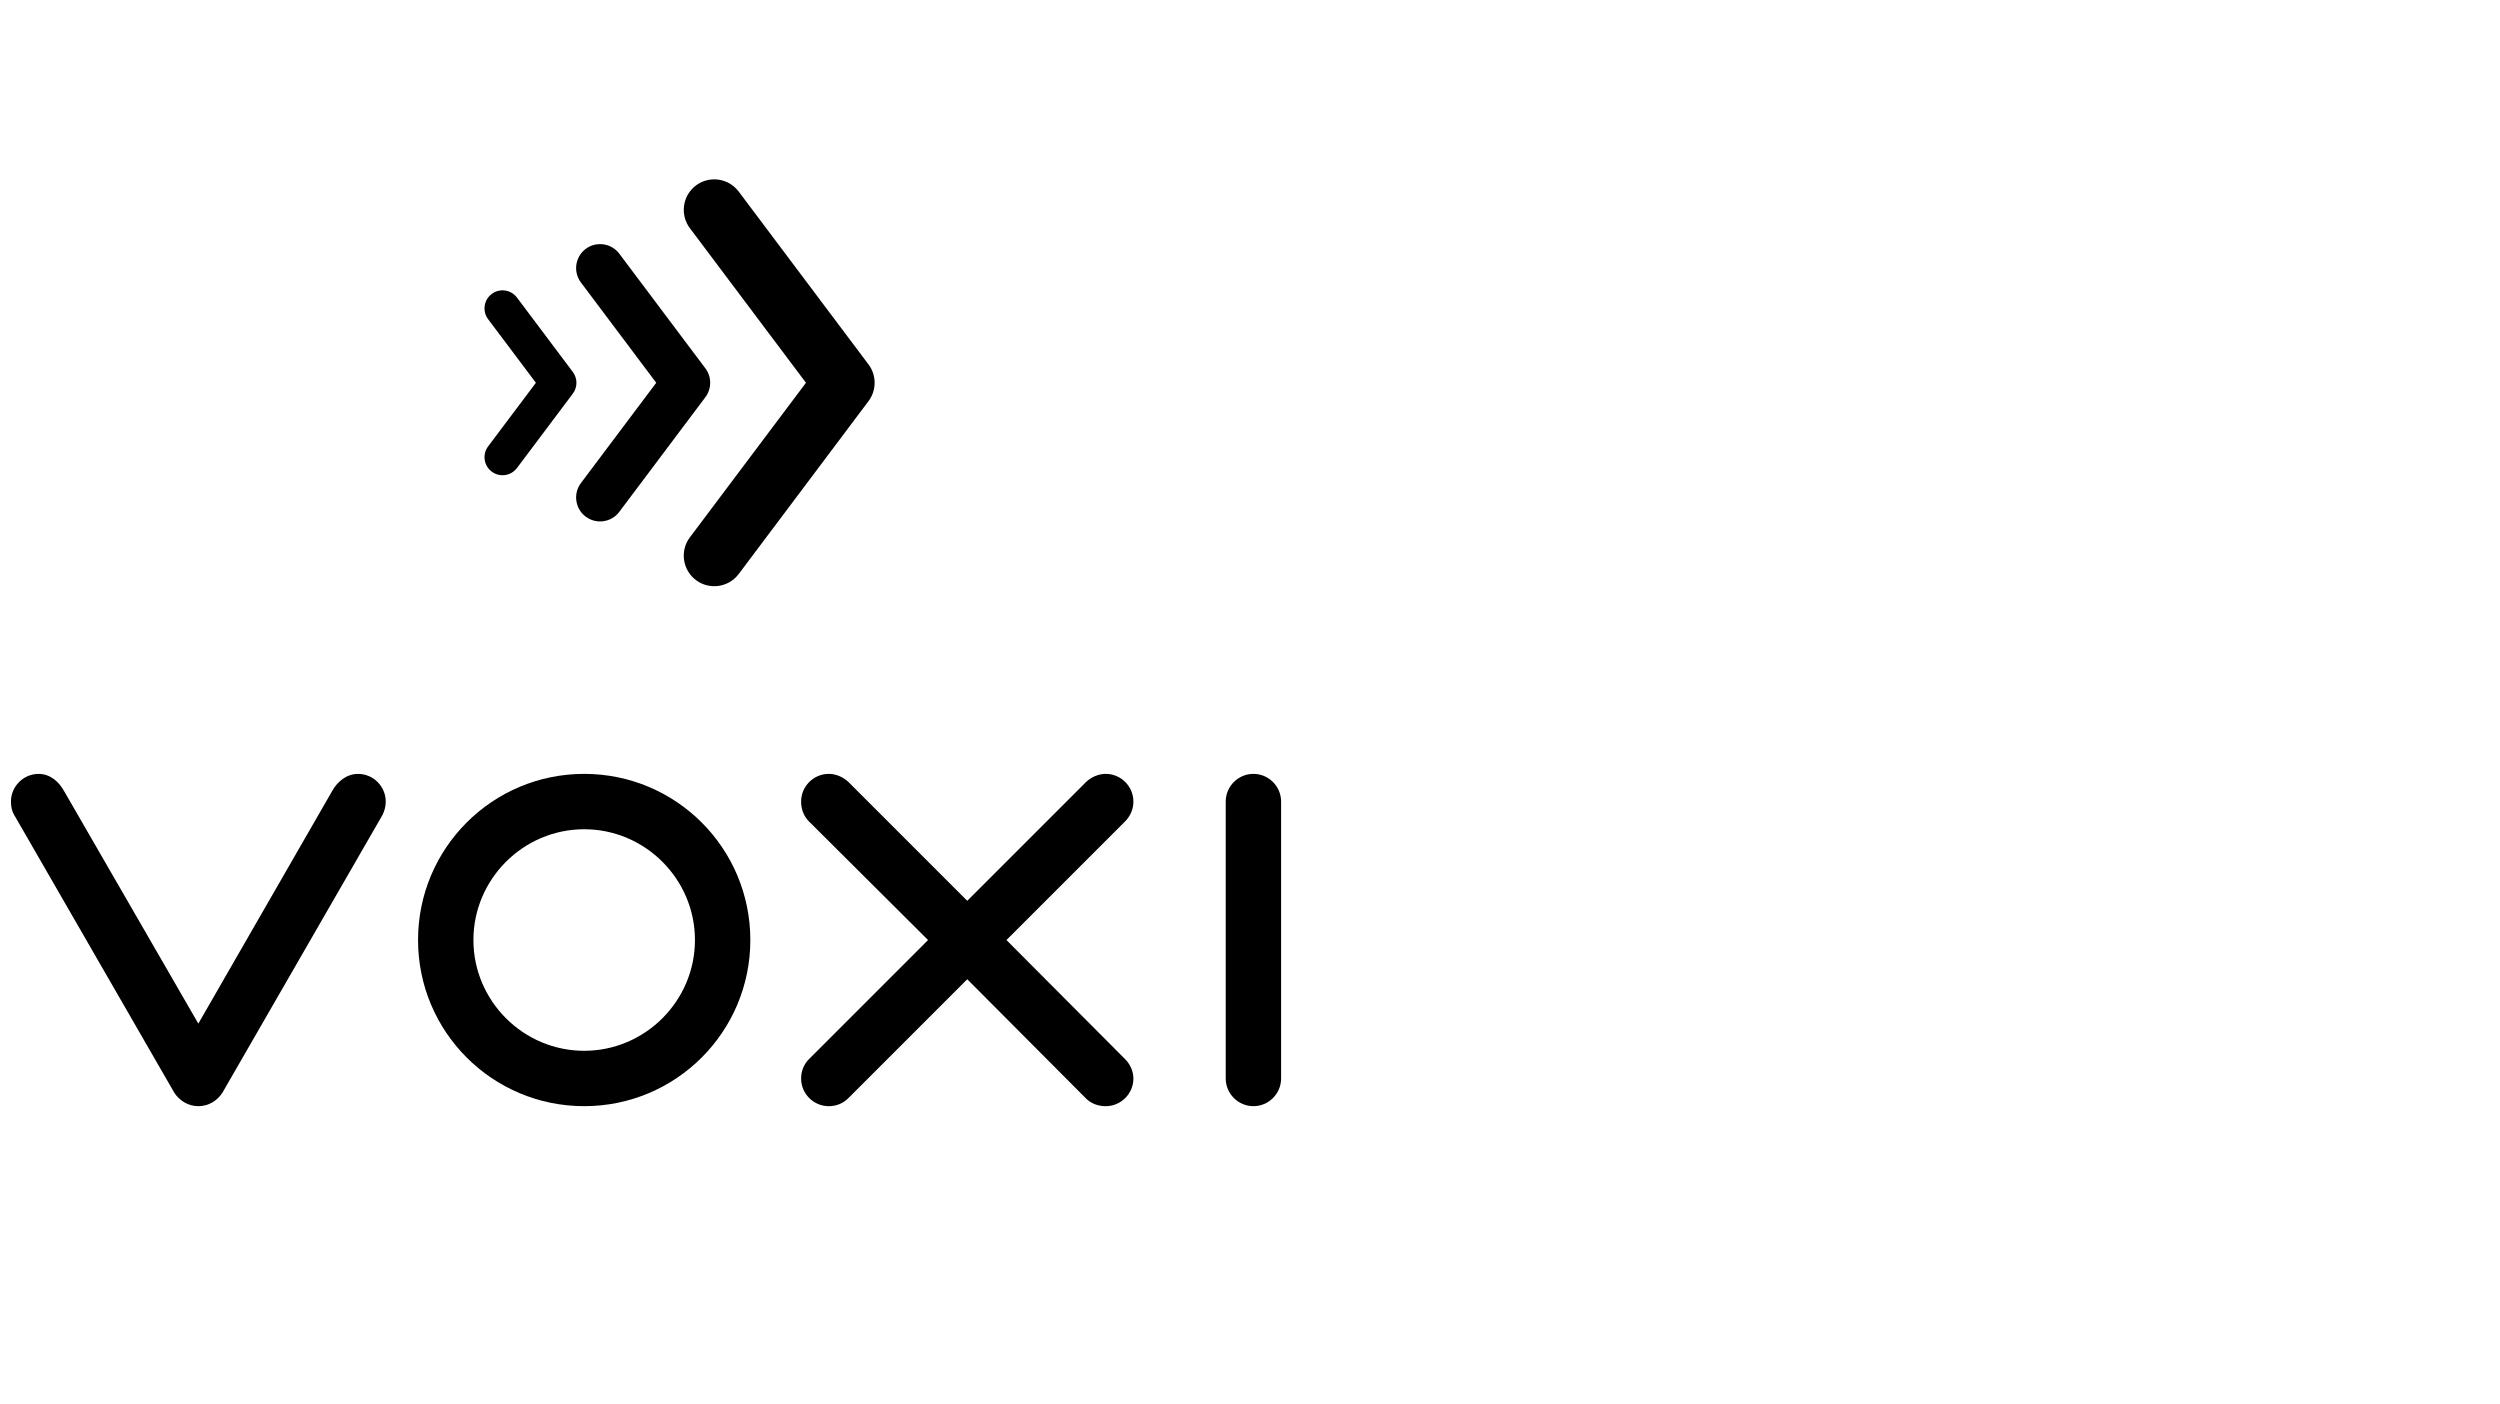 <?xml version="1.0" encoding="UTF-8"?>
<svg id="Vrstva_1" data-name="Vrstva 1" xmlns="http://www.w3.org/2000/svg" viewBox="0 0 1200 674">
  <defs>
    <style>
      .cls-1 {
        fill-rule: evenodd;
      }
    </style>
  </defs>
  <g>
    <path d="M6.81,391.18c-1.11-1.77-1.55-3.99-1.55-6.42,0-7.31,5.98-13.29,13.29-13.29,5.54,0,9.75,3.77,12.18,8.2l64.47,111.66,64.25-111.66c2.44-4.43,6.87-8.2,12.41-8.2,7.31,0,13.29,5.98,13.29,13.29,0,2.44-.66,4.65-1.55,6.42l-76.87,133.37c-2.44,3.77-6.65,6.42-11.52,6.42s-9.08-2.66-11.52-6.42L6.81,391.18Z"/>
    <path d="M280.41,371.46c44.09,0,79.75,35.67,79.75,79.75s-35.67,79.75-79.75,79.75-79.75-35.67-79.75-79.75,35.67-79.75,79.75-79.75ZM280.41,504.38c29.24,0,53.17-23.93,53.17-53.17s-23.93-53.17-53.17-53.17-53.17,23.93-53.17,53.17,23.93,53.17,53.17,53.17Z"/>
    <path d="M521.22,527.2l-56.94-57.16-57.16,57.16c-2.44,2.44-5.76,3.77-9.3,3.77-7.31,0-13.29-5.98-13.29-13.29,0-3.54,1.33-6.87,3.77-9.3l57.16-57.16-57.16-56.94c-2.44-2.44-3.77-5.76-3.77-9.53,0-7.31,5.98-13.29,13.29-13.29,3.54,0,6.87,1.55,9.3,3.77l57.16,57.16,57.16-57.16c2.44-2.22,5.76-3.77,9.3-3.77,7.31,0,13.29,5.98,13.29,13.29,0,3.77-1.55,7.09-3.99,9.53l-56.94,56.94,56.94,57.16c2.44,2.44,3.99,5.76,3.99,9.3,0,7.31-5.98,13.29-13.29,13.29-3.77,0-7.09-1.33-9.53-3.77Z"/>
    <path d="M588.35,384.75c0-7.31,5.98-13.29,13.29-13.29s13.29,5.98,13.29,13.29v132.92c0,7.31-5.98,13.29-13.29,13.29s-13.29-5.98-13.29-13.29v-132.92Z"/>
  </g>
  <path d="M342.84,86.09c-3.06,0-6.14.95-8.77,2.92-3.13,2.35-5.16,5.77-5.71,9.65-.55,3.88.43,7.73,2.78,10.86l55.72,74.21-55.73,74.21c-4.85,6.46-3.53,15.66,2.93,20.51,6.46,4.85,15.67,3.53,20.52-2.93h0s62.32-83,62.32-83c3.96-5.29,3.89-12.61-.17-17.8l-62.16-82.78c-2.88-3.83-7.29-5.86-11.75-5.86Z"/>
  <path d="M288.04,117.17c-2.4,0-4.83.75-6.9,2.3-5.08,3.81-6.11,11.04-2.3,16.12l36.15,48.14-36.15,48.14c-3.81,5.08-2.78,12.31,2.3,16.12s12.31,2.78,16.12-2.3h0s41.33-55.05,41.33-55.05c3.12-4.16,3.06-9.91-.13-14l-41.2-54.87c-2.26-3.01-5.72-4.6-9.23-4.6Z"/>
  <path class="cls-1" d="M248.14,224.65c-2.87,3.82-8.29,4.6-12.11,1.73-3.82-2.87-4.6-8.29-1.73-12.11l22.93-30.53-22.93-30.53c-2.87-3.82-2.09-9.25,1.73-12.11,3.82-2.87,9.25-2.09,12.11,1.73l26.72,35.59c2.35,3,2.5,7.32.1,10.52,0,0-26.82,35.72-26.82,35.72Z"/>
</svg>